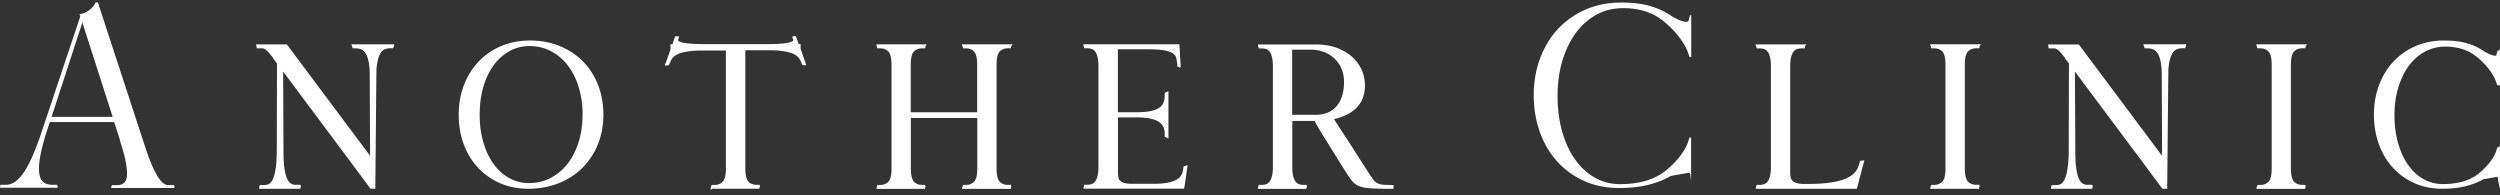 <svg width="320" height="25" fill="none" xmlns="http://www.w3.org/2000/svg"><rect width="100%" height="100%" fill="#333333" stroke="none"/><g clip-path="url(#clip0_9018_11658)" fill="#fff"><path d="M5.757 17.554c-.365 1.232-.598 2.25-.699 3.039-.1.789-.093 1.413.016 1.862.108.45.31.766.59.94.279.173.628.26 1.031.26h.636v.063s0 .04.016.063c.008.024.015.04.015.063 0 .04 0 .071.016.095.008.024.016.04.016.063v.032H0v-.032c0-.063.008-.11.031-.158v-.126s.008-.04.031-.063H.76c.326 0 .644-.087.97-.26.326-.174.667-.49 1.032-.94.365-.45.737-1.08 1.125-1.878.38-.805.799-1.831 1.241-3.086L10.272 2.11l-.093-.307c.426-.04.83-.198 1.21-.482.38-.276.667-.608.846-1.002h.302l.481 1.484 5.757 17.6c.302.86.582 1.57.845 2.13.264.552.505.994.73 1.31.225.316.426.537.62.663s.38.181.559.181h.76v.064c0 .063.008.102.031.126v.158s.008.031.031.031h-8.123v-.031s0-.04.016-.063a.263.263 0 00.015-.095l.063-.182h.667c.326 0 .597-.078.814-.229.225-.157.365-.441.427-.86.062-.418.023-1.002-.109-1.744-.131-.742-.387-1.697-.775-2.865h.03l-.76-2.375H6.377l-.636 1.941.016-.008zm8.665-2.596L10.543 2.875l-3.94 12.083h7.82zm201.983 7.837c0-.45-.077-.68-.24-.68-.466.08-.939.167-1.412.245-.474.08-.776.135-.893.158-.806.474-1.753.845-2.831 1.129-1.079.276-2.351.418-3.802.418-1.598 0-3.064-.292-4.391-.876a10.24 10.24 0 01-3.452-2.454c-.97-1.05-1.723-2.305-2.258-3.765-.535-1.46-.807-3.054-.807-4.774 0-1.721.28-3.323.83-4.775.559-1.46 1.327-2.715 2.32-3.765a10.56 10.56 0 013.546-2.454c1.373-.592 2.878-.876 4.515-.876 1.451 0 2.684.15 3.7.45 1.009.3 1.901.718 2.669 1.246.605.371 1.125.608 1.544.71.427.103.652.072.698-.094.016-.103.039-.19.062-.26a1.15 1.15 0 01.063-.198c.015-.079.031-.142.031-.181l.178-.095v5.43a1.213 1.213 0 00-.178-.063h-.063a.45.45 0 00-.031-.158c-.015-.04-.038-.087-.062-.142l-.062-.197a6.115 6.115 0 00-.62-1.263 9.992 9.992 0 00-1.063-1.405c-.411-.466-.869-.9-1.366-1.31-.496-.41-1-.742-1.528-.987a8.133 8.133 0 00-1.715-.568 9.655 9.655 0 00-2.048-.197c-1.233 0-2.358.276-3.382.829-1.024.552-1.901 1.333-2.638 2.328-.737.994-1.311 2.186-1.73 3.56-.411 1.38-.621 2.888-.621 4.53 0 1.64.194 3.156.59 4.545.396 1.39.946 2.58 1.652 3.575.706.995 1.552 1.776 2.53 2.328.977.553 2.055.829 3.227.829.97 0 1.846-.087 2.638-.26a8.784 8.784 0 002.149-.758h-.031a6.92 6.92 0 001.319-.892c.434-.37.83-.758 1.194-1.168.365-.41.668-.829.924-1.247.256-.418.426-.79.527-1.097a1.23 1.23 0 01.062-.213c.016-.063.039-.11.062-.158.016-.063.031-.102.031-.126 0-.024.008-.032.031-.032.024 0 .047-.008.093-.031h.062l.031-.032v5.485l-.062-.244h.008zM45.153 6.19h.388c.24 0 .465.04.682.126.202.079.38.237.536.45.155.22.287.537.38.923.093.395.155.924.186 1.563l.046 10.686L36.743 5.724l-.031-.04h-3.918v.158c0 .04.016.072.031.095 0 0 0 .087.023.119v.134h.776c.116 0 .272.079.458.229.186.157.48.481.861.97l-.023.024.535.702-.023 10.805c0 .994-.04 1.815-.117 2.43-.077.616-.194 1.105-.341 1.46-.14.34-.303.577-.489.695-.186.119-.38.174-.597.174h-.62l-.032.063a.51.51 0 00-.046.181c-.008.071-.016.119-.016.135v.11h5.276v-.22c.038 0 .085.038.085.086v-.126l-.078-.253h-.628a1.16 1.16 0 01-.605-.166c-.179-.11-.341-.323-.481-.631-.148-.324-.264-.774-.342-1.35-.077-.576-.116-1.333-.116-2.249L36.24 9.157l8.86 11.87 2.327 3.133h.613l.14-15.082c.03-.592.1-1.08.201-1.46.1-.379.225-.679.38-.892.148-.205.318-.347.512-.426.202-.079.427-.118.667-.118h.373l.03-.055s.04-.095.07-.174c.04-.118.04-.15.04-.166v-.11h-5.478l.17.513h.009zM74.61 7.855c-.83-.837-1.83-1.492-2.971-1.965-1.14-.466-2.413-.702-3.778-.702-1.366 0-2.576.236-3.685.702a8.533 8.533 0 00-2.886 1.965c-.807.837-1.443 1.847-1.893 3.007-.45 1.16-.683 2.447-.683 3.812 0 1.365.217 2.652.651 3.812.435 1.16 1.056 2.17 1.847 3.007a8.595 8.595 0 002.816 1.965c1.079.465 2.289.702 3.592.702 1.397 0 2.7-.237 3.871-.702 1.172-.466 2.204-1.129 3.042-1.957a8.941 8.941 0 001.986-3.007c.473-1.16.713-2.447.713-3.82 0-1.373-.232-2.66-.69-3.82a8.869 8.869 0 00-1.94-3.007l.008.008zm-.046 6.819c0 1.278-.17 2.478-.512 3.551-.342 1.066-.815 1.997-1.42 2.763a6.7 6.7 0 01-2.165 1.799 6.04 6.04 0 01-2.761.647 5.086 5.086 0 01-2.537-.647c-.768-.426-1.436-1.034-1.986-1.8-.559-.765-1.001-1.696-1.312-2.77-.318-1.073-.473-2.265-.473-3.551 0-1.287.163-2.478.473-3.552.31-1.073.76-2.004 1.327-2.77a6.367 6.367 0 012.017-1.799 5.243 5.243 0 012.568-.647c.985 0 1.9.213 2.731.647a6.46 6.46 0 012.141 1.8c.598.765 1.07 1.696 1.404 2.77a11.94 11.94 0 01.513 3.543l-.008.016zm28.255-7.434a18.33 18.33 0 00-.341-.964V5.63h-.249c-.054-.15-.108-.3-.155-.442-.054-.165-.116-.323-.178-.489l-.023-.071h-.218l-.046.016s-.031.016-.07.016h-.14l.117.402c.031.063.023.11-.024.166-.031.04-.131.118-.426.197a6.733 6.733 0 01-1.048.158c-.457.04-1.078.063-1.83.063h-8.069c-.745 0-1.358-.024-1.808-.063a6.564 6.564 0 01-1.047-.158c-.28-.071-.38-.15-.427-.197-.046-.055-.054-.103-.015-.182l.116-.386h-.194s-.03 0-.046-.008l-.272-.016-.357 1.026h-.248v.694c-.109.292-.217.6-.326.916-.108.308-.225.631-.357.97l-.054.15h.202a.44.44 0 00.147-.023h.07s.078-.008.124-.055l.148-.332a1.93 1.93 0 01.349-.6c.155-.181.388-.34.69-.473.31-.134.722-.245 1.218-.324.504-.079 1.14-.118 1.877-.118h3.003v15.066c0 .876-.132 1.46-.404 1.728-.271.276-.605.41-1.024.41h-.38l-.03.064s-.04.094-.063.173c-.039.11-.039.142-.039.166v.26l.179-.173h6.059v-.221c.039 0 .085.04.085.087 0-.032 0-.063-.023-.095v-.024c0-.031 0-.063-.023-.094v-.158h-.42c-.418 0-.76-.134-1.023-.41-.264-.277-.404-.853-.404-1.729V6.434h3.003c.745 0 1.373.04 1.877.119.497.079.908.189 1.218.323.303.134.536.292.691.474.155.181.271.386.357.6l.116.276c.008.063.062.102.124.102h.093s.078.024.117.024h.201l-.046-.142-.326-.97h-.008zm25.128-.648c.264-.268.621-.41 1.048-.41h.418V6.04s.024-.063.024-.119c.008-.015.015-.04.023-.063l.186-.181h-6.532l.163.513h.388c.419 0 .752.134 1.016.41.264.268.396.852.396 1.729v6.045h-8.503V8.329c0-.877.132-1.46.403-1.729.272-.276.605-.41 1.032-.41h.388l.07-.221v-.11l.178-.182h-6.455v.158c0 .04.016.07.031.094l.078.26h.388c.419 0 .76.135 1.024.411.264.268.403.852.403 1.729v13.203c0 .876-.131 1.452-.403 1.728-.272.277-.605.41-1.024.41h-.388l-.07.222v.055s-.023.063-.023.118v.11h6.191v-.22c.039 0 .085.04.085.087v-.127l-.077-.252h-.388c-.419 0-.761-.134-1.024-.41-.264-.269-.404-.853-.404-1.729v-6.416h8.503v6.416c0 .876-.132 1.452-.403 1.729-.272.276-.605.41-1.024.41h-.38l-.031.063s-.039.095-.063.174c-.038.11-.038.142-.038.165v.11h6.237v-.22c.039 0 .086.04.086.087 0-.032 0-.063-.024-.095v-.031c0-.032 0-.056-.023-.095v-.158h-.419c-.434 0-.783-.134-1.047-.41-.264-.269-.404-.853-.404-1.729V8.321c0-.876.132-1.453.404-1.729h-.016zm23.492 15.114c-.031.26-.109.505-.241.726-.124.22-.333.41-.605.568-.279.166-.675.292-1.156.387-.481.095-1.101.142-1.846.142h-2.684c-.404 0-.73-.04-.978-.103a1.268 1.268 0 01-.543-.284.795.795 0 01-.233-.434 2.757 2.757 0 01-.054-.6V15.03h2.405c.737 0 1.35.055 1.815.166.466.11.83.26 1.087.45.248.181.426.394.527.647.101.252.147.536.147.828v.387l.481.221v-6.061l-.481.221v.387c0 .307-.046.592-.147.852a1.424 1.424 0 01-.527.647c-.257.182-.621.332-1.087.434-.473.103-1.086.158-1.823.158h-2.405V6.308h3.872c.899 0 1.605.048 2.102.142.481.095.846.23 1.086.395.225.166.365.355.411.576.055.253.101.529.132.79v.283l.054.032s.094.04.171.07h.016v.04h.147v-.11h.054a74.48 74.48 0 01-.085-1.373 74.742 74.742 0 00-.085-1.381v-.103h-12.281v.158c0 .04.015.07.031.094l.077.26h.388c.21 0 .404.032.574.088a.895.895 0 01.427.331c.124.166.225.403.302.703.078.307.117.71.117 1.2v12.816c0 .49-.039.892-.117 1.2-.077.3-.178.536-.302.702a.946.946 0 01-.427.331 1.63 1.63 0 01-.574.095h-.388l-.07.221v.056s-.023.063-.023.118v.11h12.863l.016-.087c.077-.441.155-.907.217-1.365.062-.465.124-.931.194-1.389l.023-.174-.512.174-.062.387v.008zm25.633 1.941a2.11 2.11 0 01-.721-.174 1.432 1.432 0 01-.512-.418c-.163-.205-.35-.473-.567-.805-.558-.86-1.078-1.665-1.559-2.423-.489-.773-.923-1.444-1.319-2.052-.403-.607-.745-1.136-1.04-1.594-.248-.379-.45-.695-.597-.94 1.171-.252 2.126-.725 2.832-1.404.744-.718 1.125-1.689 1.125-2.88a4.83 4.83 0 00-.466-2.116 5.054 5.054 0 00-1.311-1.68 6.082 6.082 0 00-1.986-1.09c-.76-.252-1.606-.379-2.521-.379h-7.409v.158c0 .055.023.095.023.095l.077.252h.388c.21 0 .404.032.574.087a.895.895 0 01.427.332c.124.166.225.402.303.702.077.308.116.71.116 1.2v12.817c0 .489-.039.891-.116 1.2-.078.3-.179.536-.303.702a.947.947 0 01-.427.331c-.17.063-.364.095-.574.095h-.388l-.069.22v.032s0 .032-.008.032a.24.24 0 00-.023.118v.11h6.191v-.22c.038 0 .085.04.085.087v-.127l-.078-.252h-.388a1.66 1.66 0 01-.574-.095.893.893 0 01-.426-.331 1.883 1.883 0 01-.303-.703c-.078-.308-.116-.71-.116-1.2V15.48h2.847c.124.236.302.56.527.93.264.443.582.964.947 1.548.372.6.799 1.27 1.257 2.02.45.734.946 1.515 1.505 2.392.264.418.512.741.745.978.24.245.566.434.954.553.38.118.892.189 1.52.22.621.032 1.482.048 2.545.048h.109v-.49h-.109c-.489 0-.884-.007-1.179-.039l-.008.008zm-5.035-13.156c0 .718-.093 1.341-.271 1.862-.179.521-.427.955-.745 1.303a3.057 3.057 0 01-1.133.78 3.938 3.938 0 01-1.458.261h-3.034V6.355h2.359c.62 0 1.202.103 1.722.308.52.205.977.49 1.358.852.38.364.675.805.884 1.303.209.505.318 1.065.318 1.665v.008zm66.348 10.062h-.078l-.047.016s-.038.016-.069.016c-.07 0-.125.047-.132.11l-.093.308a2.653 2.653 0 01-.505 1.018c-.248.3-.62.569-1.109.797-.504.23-1.172.41-1.971.537-.814.126-1.854.19-3.08.19h-.356c-.404 0-.738-.04-.97-.119a1.232 1.232 0 01-.543-.3.823.823 0 01-.233-.434 2.805 2.805 0 01-.054-.6V8.518c0-.505.038-.9.116-1.2.078-.3.178-.536.303-.702a.917.917 0 01.442-.332c.178-.063.38-.094.589-.094h.419v-.142s.024-.071.024-.119a.849.849 0 00.023-.063l.186-.181h-6.548l.171.513h.388c.209 0 .403.031.574.086a.91.91 0 01.427.332c.124.166.225.394.302.702.078.308.117.71.117 1.2v12.817c0 .489-.039.9-.117 1.2-.077.307-.178.536-.31.702a.965.965 0 01-.427.331 1.684 1.684 0 01-.574.095h-.372l-.031.055-.07.174a.562.562 0 00-.039.166v.11h12.925l.147-.474c.109-.441.225-.891.342-1.333l.046-.174c.117-.466.249-.963.404-1.507l.039-.142h-.14s-.054 0-.093.015h-.023zm8.82-14.363h.388c.411 0 .76.134 1.024.402.264.269.403.853.403 1.729v13.203c0 .876-.132 1.452-.403 1.729-.264.268-.613.41-1.024.41h-.373l-.031.055-.069.174c-.039.11-.039.142-.039.166v.11h6.237v-.22c.047 0 .086.039.086.086 0-.032 0-.063-.016-.087v-.031c0-.04 0-.072-.023-.11v-.159h-.419c-.434 0-.784-.134-1.047-.41-.264-.268-.404-.852-.404-1.728V8.32c0-.876.132-1.452.404-1.729.271-.276.613-.41 1.047-.41h.419V6.04s.023-.071.023-.119l.023-.07.163-.182h-6.524l.17.513-.015.008zm27.325 0h.388c.24 0 .465.04.674.126.202.079.388.237.544.45.162.22.287.529.38.923.093.395.155.908.186 1.563l.046 10.694L266.12 5.732l-.031-.04h-3.918v.158c0 .056.023.095.023.095 0 .032 0 .087.023.119v.134h.776c.117 0 .272.079.458.229.194.157.481.489.861.97l-.023.024.535.702-.023 10.805c0 .986-.039 1.807-.124 2.43-.078.616-.194 1.105-.342 1.46-.147.348-.31.577-.481.695-.186.118-.38.174-.605.174h-.62l-.031.063a.554.554 0 00-.047.174c-.008.07-.015.118-.015.134v.11h5.275v-.22c.039 0 .078.039.078.086v-.126l-.078-.253h-.628c-.218 0-.419-.055-.605-.166-.179-.11-.342-.323-.489-.631-.148-.324-.256-.773-.334-1.35-.077-.568-.116-1.31-.116-2.249l-.047-10.102 8.86 11.87 2.335 3.133h.613l.148-15.082c.031-.607.1-1.089.201-1.46.101-.37.225-.67.38-.892a1.19 1.19 0 01.512-.426 1.89 1.89 0 01.668-.118h.388l.023-.071c.015-.032.039-.087.062-.166.039-.11.039-.142.039-.166v-.11h-5.478l.171.513.016.008zm14.43 0h.388c.419 0 .76.134 1.024.41.264.268.403.852.403 1.729v13.203c0 .876-.132 1.46-.403 1.728-.272.277-.605.41-1.024.41h-.373l-.031.056-.07.174a.75.75 0 00-.038.165v.11h6.237v-.22c.039 0 .078.04.078.087 0-.032 0-.063-.024-.095v-.031c0-.04-.015-.072-.023-.095v-.158h-.419c-.434 0-.783-.134-1.047-.41-.264-.269-.404-.853-.404-1.729V8.321c0-.876.132-1.453.404-1.729.271-.276.613-.41 1.047-.41h.419V6.04s.023-.063.023-.119c.008-.015.016-.04.024-.063l.186-.181h-6.548l.163.513h.008zm30.776 4.696s.055.015.117.04l.147.054V6.356l-.357.181V6.6s-.015.095-.015.11a2.289 2.289 0 00-.047.166c-.015.064-.039.135-.054.214 0 .039-.132.07-.419 0-.318-.08-.721-.26-1.187-.545a7.38 7.38 0 00-2.141-1.002c-.807-.237-1.8-.356-2.948-.356-1.304 0-2.514.237-3.608.703a8.412 8.412 0 00-2.839 1.965c-.784.829-1.412 1.847-1.855 3.007-.442 1.16-.667 2.447-.667 3.812 0 1.365.217 2.652.644 3.812.427 1.16 1.032 2.17 1.808 3.007a8.342 8.342 0 002.762 1.965c1.063.465 2.242.702 3.514.702 1.148 0 2.172-.11 3.034-.331.853-.221 1.613-.521 2.249-.892.109-.016.334-.055.691-.119.38-.063.745-.126 1.094-.189.015 0 .085.071.085.426l.256 1.09v-5.501l-.17.181h-.047l-.031.024c-.078 0-.124.055-.124.126 0 .016-.008.04-.016.055-.015.04-.039.08-.054.134l-.047.174a3.947 3.947 0 01-.411.845 6.782 6.782 0 01-.721.97 9.418 9.418 0 01-.931.916c-.342.292-.683.52-1.024.694l-.202.11a7.3 7.3 0 01-1.451.482 9.68 9.68 0 01-2.063.205 5.02 5.02 0 01-2.499-.639c-.76-.426-1.419-1.034-1.962-1.807-.551-.774-.986-1.713-1.288-2.794-.311-1.081-.466-2.28-.466-3.567 0-1.287.163-2.478.489-3.552.326-1.073.776-2.004 1.35-2.778a6.152 6.152 0 012.048-1.807 5.425 5.425 0 012.615-.647c.574 0 1.109.055 1.598.158a6.25 6.25 0 011.326.442c.404.189.807.45 1.187.765.381.316.737.663 1.063 1.026.318.355.598.718.83 1.097.233.371.388.695.481.963.016.071.039.126.055.174.015.047.038.086.046.102a.267.267 0 01.016.087v.11h.147l-.008-.007z"/></g><defs><clipPath id="clip0_9018_11658"><path fill="#fff" transform="translate(0 .318)" d="M0 0h320v24H0z"/></clipPath></defs></svg>
